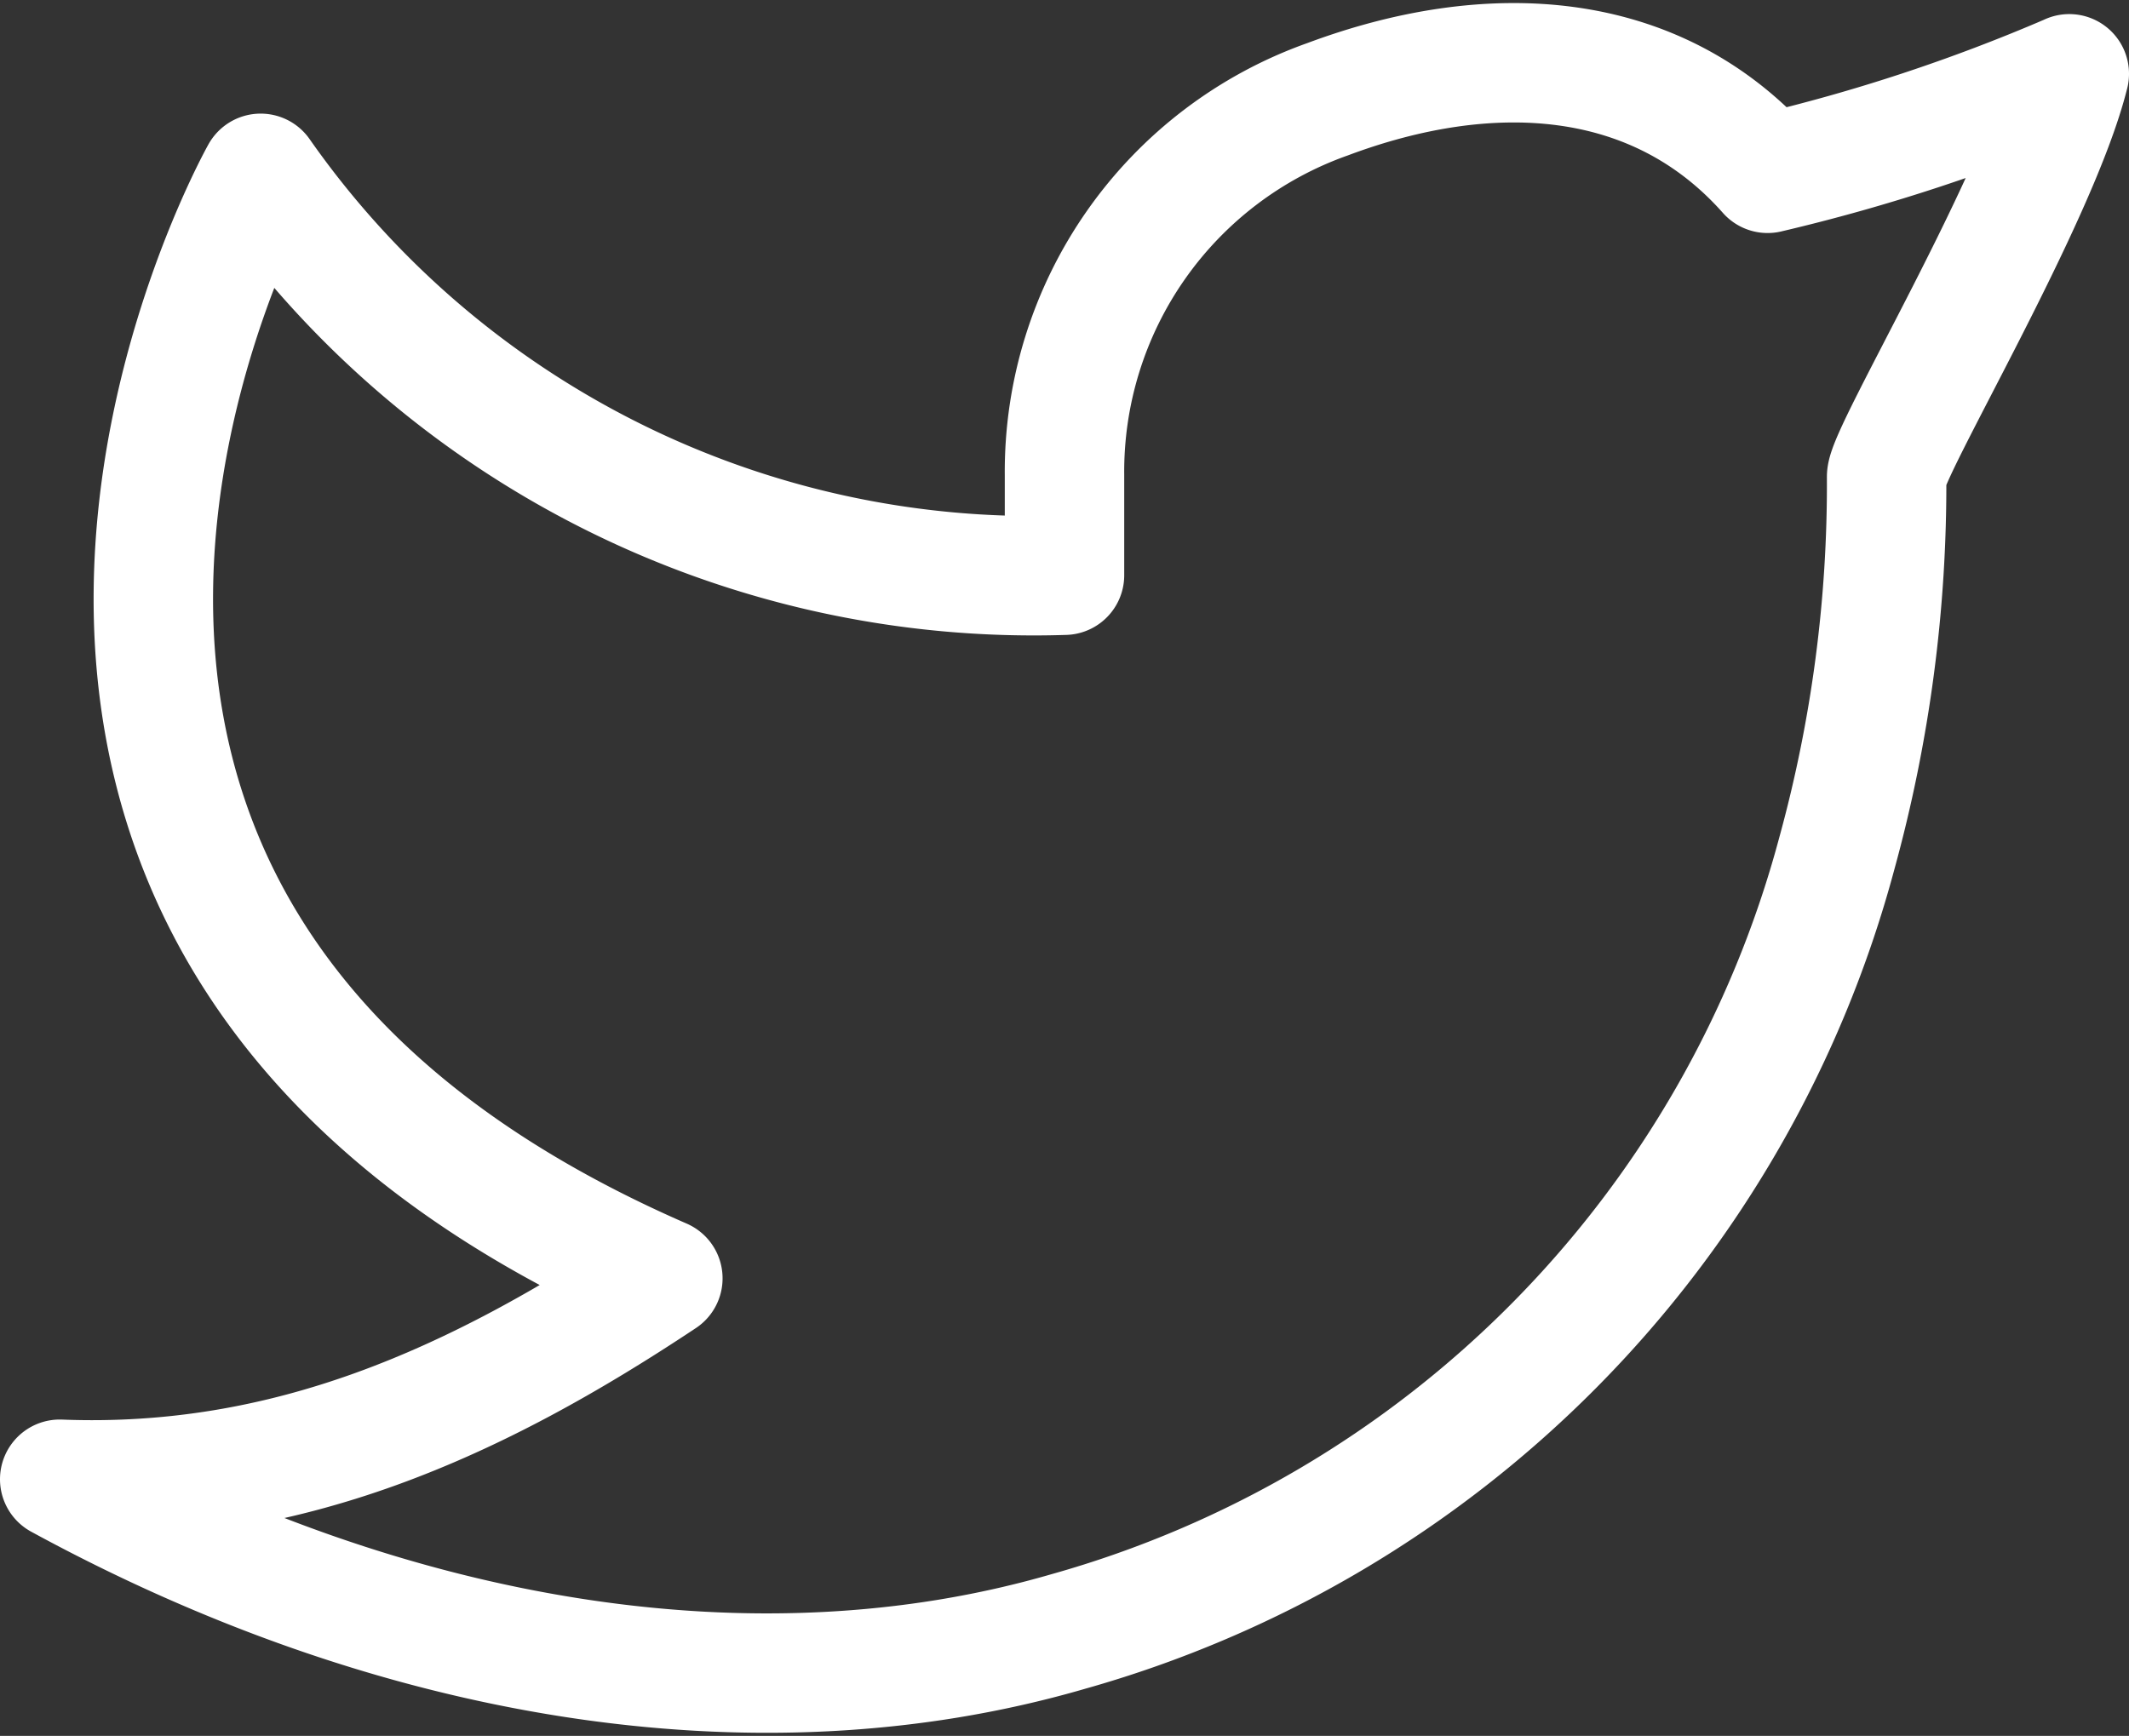 <svg xmlns="http://www.w3.org/2000/svg" width="35.652" height="29.076" viewBox="0 0 35.652 29.076">
  <rect x="0" y="0" width="35.652" height="29.076" fill="#333333" stroke="none"/>
  <path id="twitter" d="M35.652,4.085A30.191,30.191,0,0,1,30.6,5.751c-1.886-2.128-4.683-2.246-7.37-1.24A6.617,6.617,0,0,0,18.826,10.8v1.683A15.8,15.8,0,0,1,5.365,5.751S-1.671,18.258,12.1,24.26C8.946,26.358,5.8,27.773,2,27.625c5.566,3.034,11.632,4.077,16.883,2.552A18.516,18.516,0,0,0,31.757,17.151a23.287,23.287,0,0,0,.836-6.315c0-.419,2.541-4.664,3.059-6.752Z" transform="translate(-1 -2.848)" fill="none" stroke="#fff" stroke-linecap="round" stroke-linejoin="round" stroke-width="2"/>
</svg>
